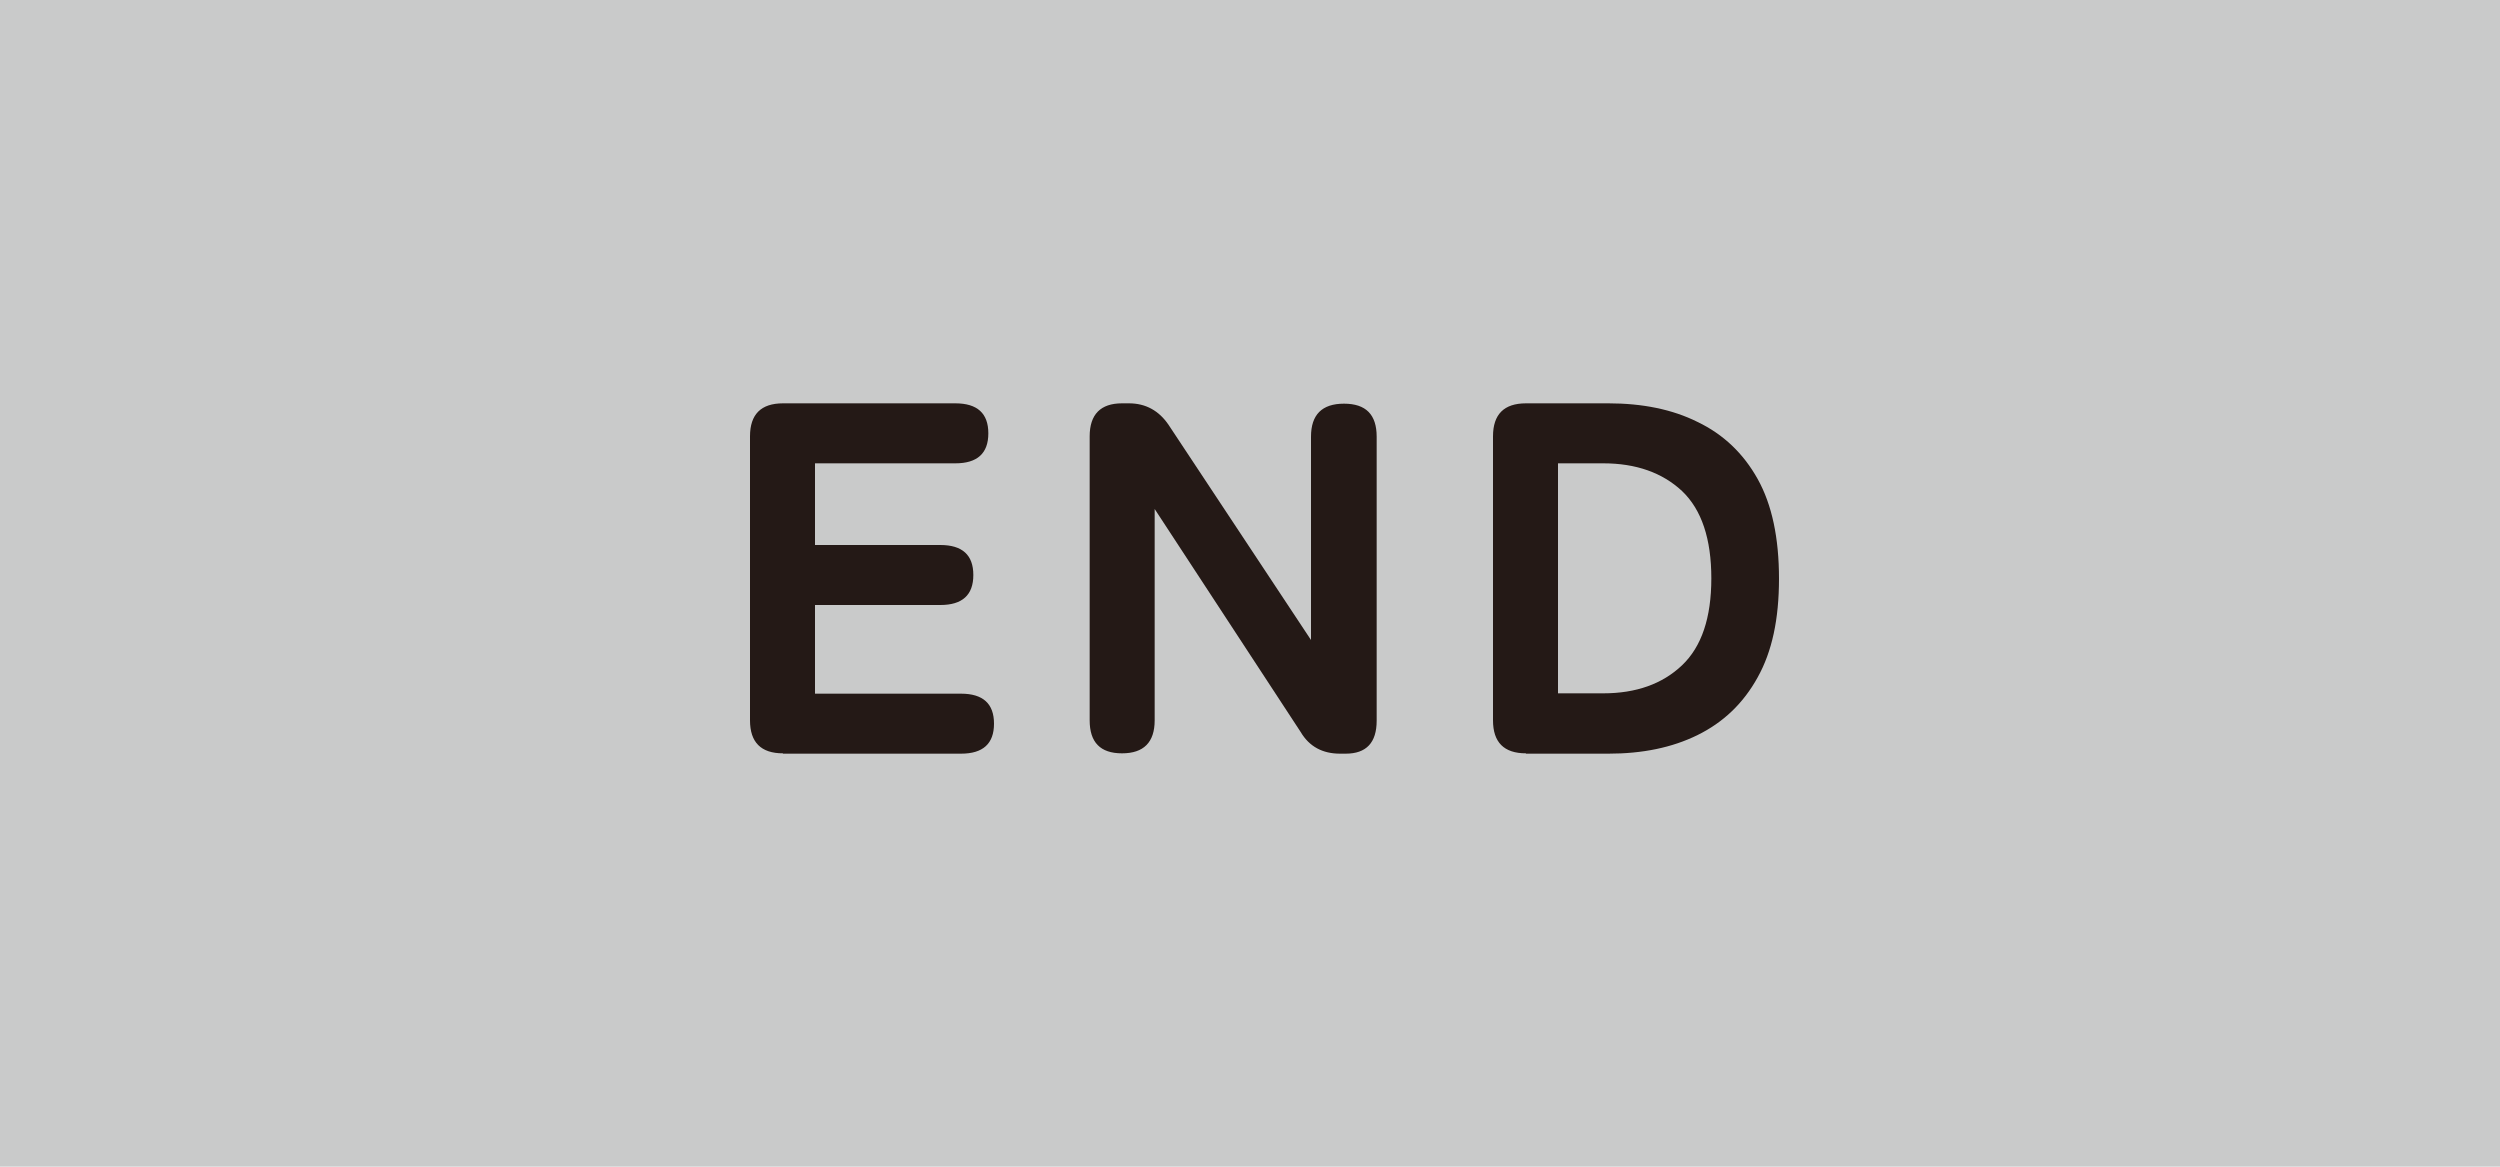 <?xml version="1.0" encoding="UTF-8"?>
<svg id="Layer_2" data-name="Layer 2" xmlns="http://www.w3.org/2000/svg" width="75" height="35" viewBox="0 0 75 35">
  <g id="_レイヤー_1" data-name="レイヤー 1">
    <g>
      <rect width="75" height="35" fill="#c9caca" stroke-width="0"/>
      <g>
        <path d="m23.49,22.6c-.66,0-.99-.33-.99-.99v-8.52c0-.66.33-.99.99-.99h5.17c.66,0,.99.3.99.9s-.33.9-.99.9h-4.21v2.45h3.76c.66,0,.99.3.99.9s-.33.9-.99.9h-3.76v2.66h4.38c.66,0,.99.3.99.9s-.33.9-.99.9h-5.34Z" fill="#241916" stroke-width="0"/>
        <path d="m33.66,22.6c-.65,0-.97-.33-.97-.99v-8.52c0-.66.33-.99.97-.99h.21c.5,0,.9.22,1.19.65l4.27,6.45v-6.1c0-.66.33-.99.99-.99s.98.33.98.99v8.52c0,.66-.31.99-.93.99h-.17c-.52,0-.92-.21-1.18-.65l-4.38-6.69v6.34c0,.66-.33.99-.98.99Z" fill="#241916" stroke-width="0"/>
        <path d="m45.78,22.6c-.66,0-.99-.33-.99-.99v-8.52c0-.66.33-.99.99-.99h2.47c1.02,0,1.92.18,2.68.56.77.37,1.37.94,1.8,1.71.43.77.64,1.77.64,2.99s-.21,2.19-.64,2.96c-.43.78-1.03,1.35-1.8,1.73-.77.38-1.66.56-2.68.56h-2.47Zm.96-1.8h1.36c.98,0,1.77-.28,2.36-.84.59-.56.88-1.43.88-2.61s-.29-2.06-.88-2.62c-.59-.55-1.38-.83-2.36-.83h-1.36v6.9Z" fill="#241916" stroke-width="0"/>
      </g>
    </g>
  </g>
</svg>